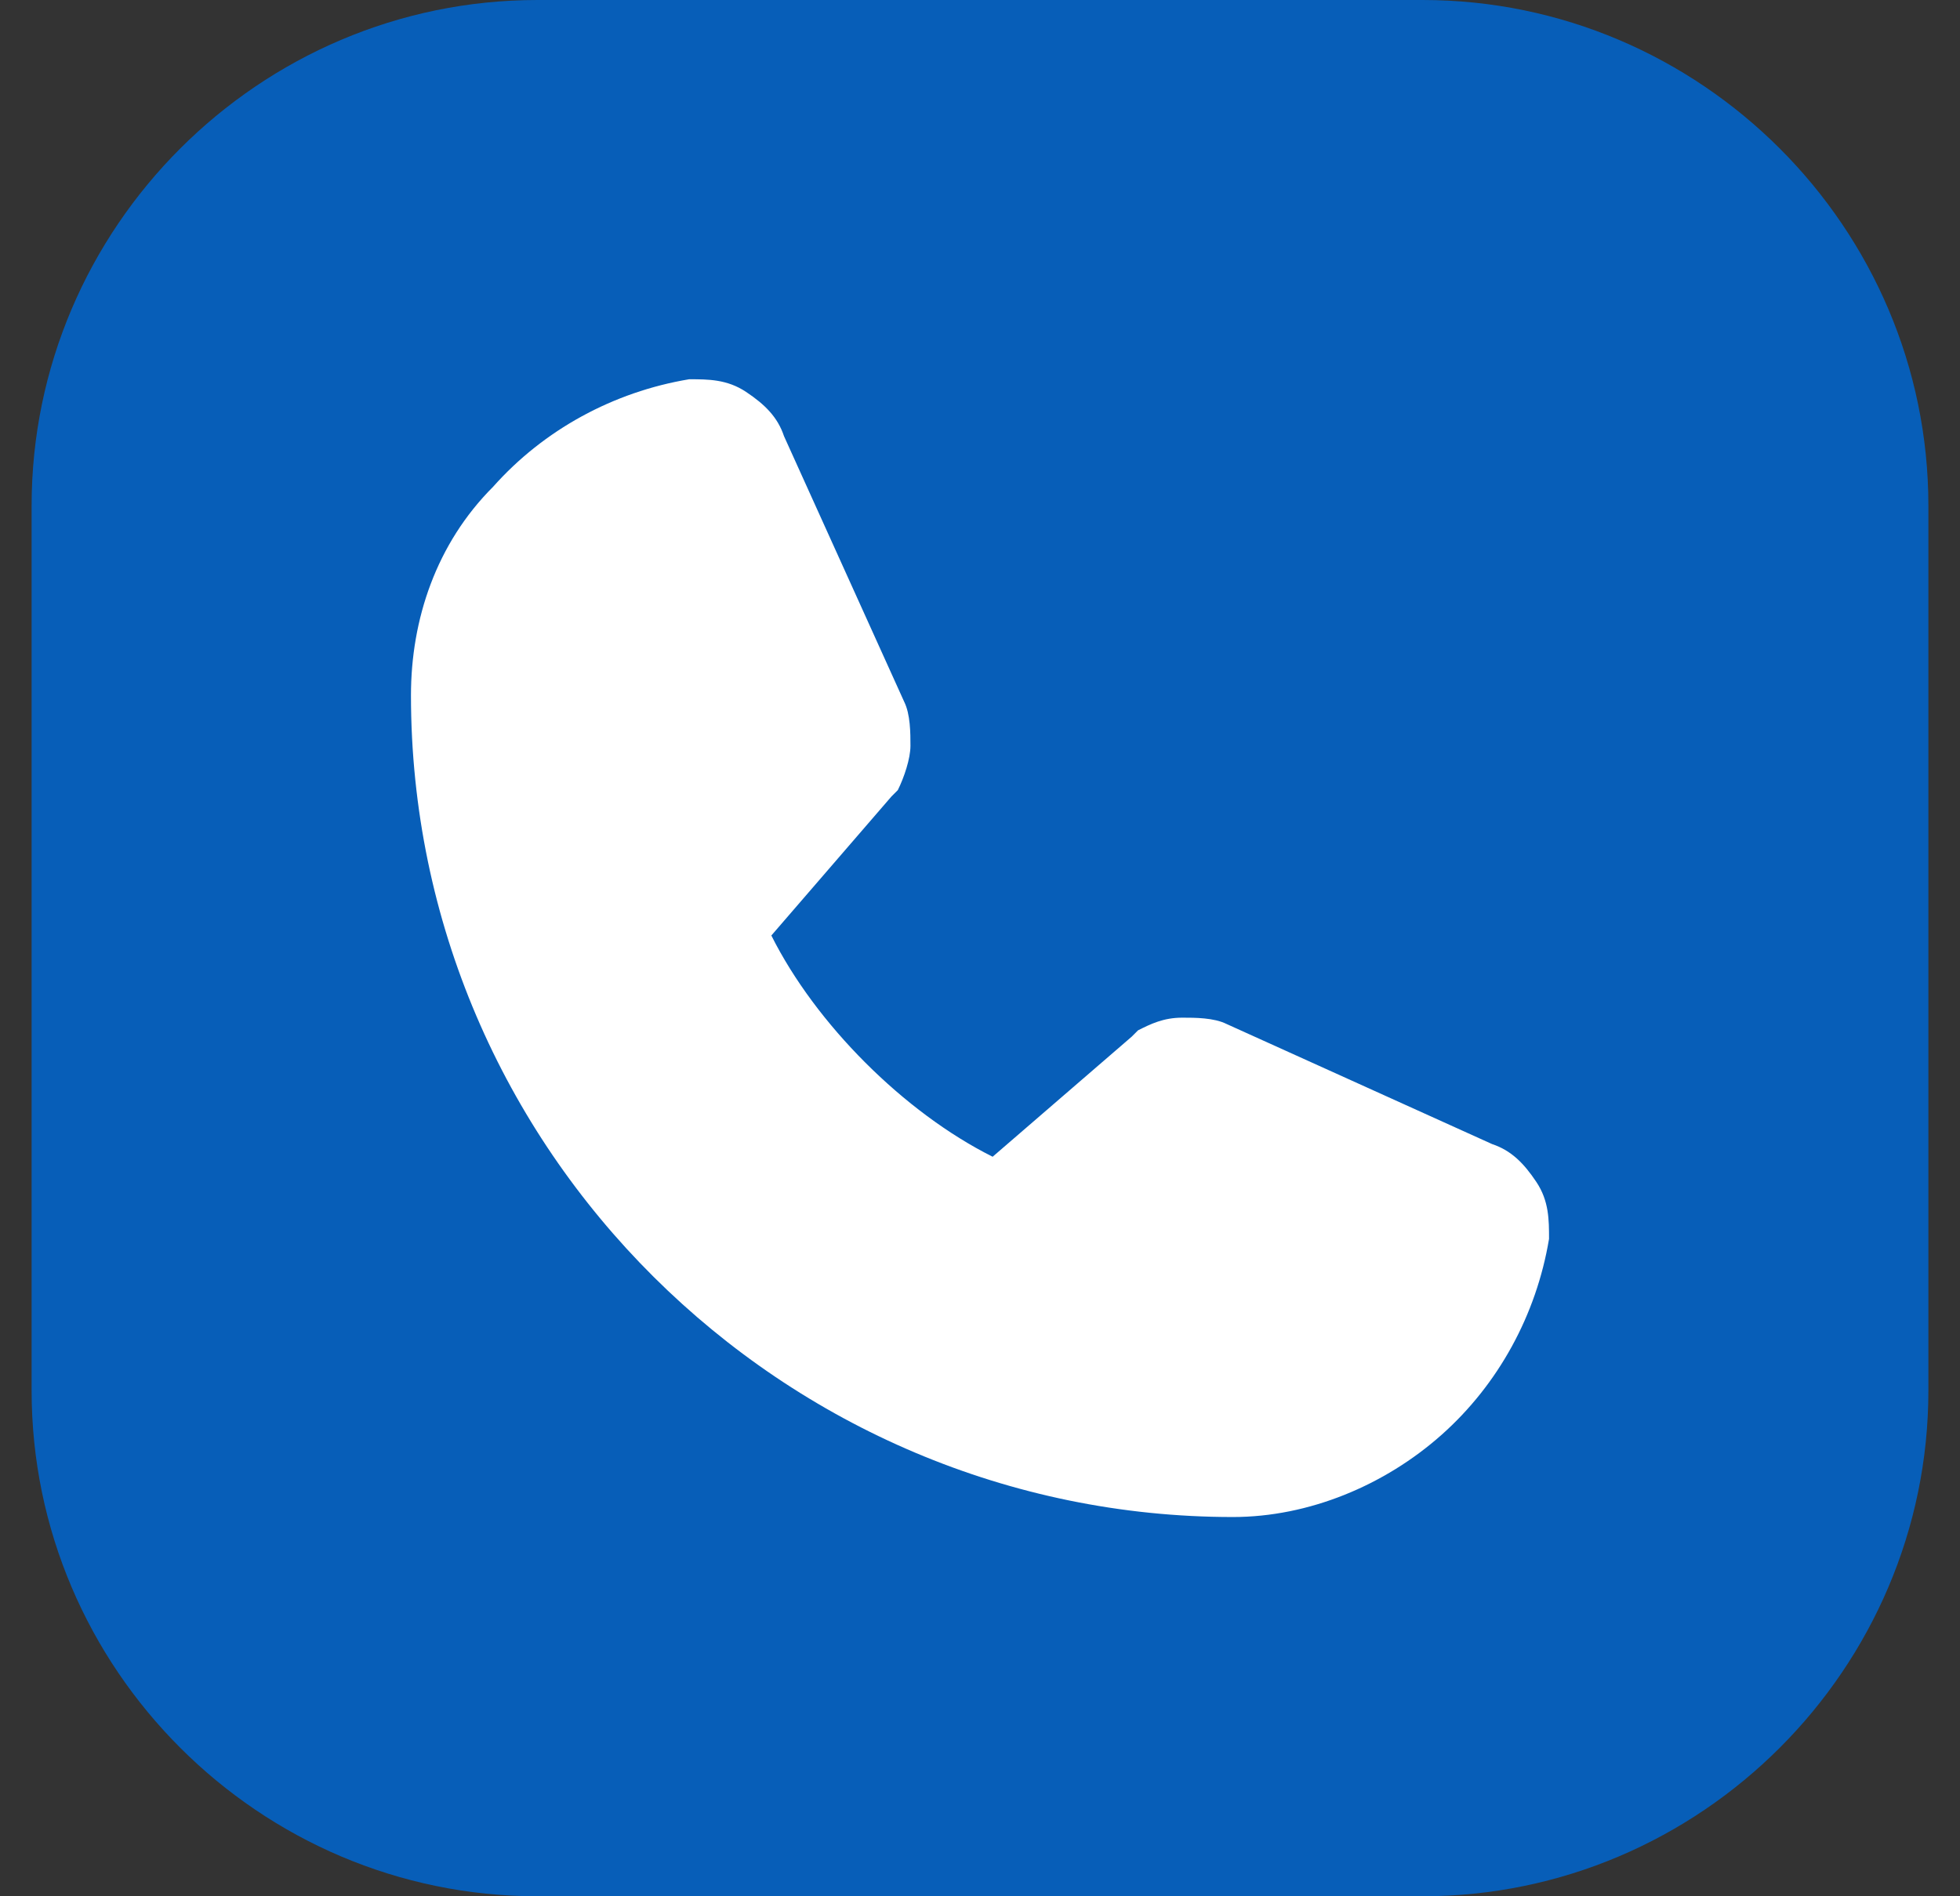<?xml version="1.0" encoding="utf-8"?>
<!-- Generator: Adobe Illustrator 27.0.0, SVG Export Plug-In . SVG Version: 6.00 Build 0)  -->
<svg version="1.1" id="Layer_1" xmlns="http://www.w3.org/2000/svg" xmlns:xlink="http://www.w3.org/1999/xlink" x="0px" y="0px"
	 viewBox="0 0 31 30" style="enable-background:new 0 0 31 30;" xml:space="preserve">
<rect x="0" y="0" width="31" height="30" fill="#333333" stroke="none"/>
<style type="text/css">
	.st0{clip-path:url(#SVGID_00000151513342347490568450000004819076319826208949_);}
	.st1{fill:#075EB8;}
	.st2{fill:#FFFFFF;}
</style>
<g>
	<defs>
		<rect id="SVGID_1_" x="0.5" width="30" height="30"/>
	</defs>
	<clipPath id="SVGID_00000031183973327386879890000002582374637546604205_">
		<use xlink:href="#SVGID_1_"  style="overflow:visible;"/>
	</clipPath>
	<g style="clip-path:url(#SVGID_00000031183973327386879890000002582374637546604205_);">
		<path class="st1" d="M22.5,0h-14c-4.4,0-8,3.6-8,8v14c0,4.4,3.6,8,8,8h14c4.4,0,8-3.6,8-8V8C30.5,3.6,26.9,0,22.5,0z"/>
		<path class="st2" d="M24.5,19.6c-0.2,1.2-0.8,2.3-1.7,3.1c-0.9,0.8-2.1,1.3-3.3,1.3c-7.1,0-13-5.8-13-13c0-1.2,0.4-2.4,1.3-3.3
			C8.6,6.8,9.7,6.2,10.9,6c0.3,0,0.6,0,0.9,0.2c0.3,0.2,0.5,0.4,0.6,0.7l1.9,4.2v0c0.1,0.2,0.1,0.5,0.1,0.7c0,0.2-0.1,0.5-0.2,0.7
			c0,0,0,0-0.1,0.1l-1.9,2.2c0.7,1.4,2.1,2.8,3.5,3.5l2.2-1.9c0,0,0,0,0.1-0.1c0.2-0.1,0.4-0.2,0.7-0.2c0.2,0,0.5,0,0.7,0.1l0,0
			l4.2,1.9c0.3,0.1,0.5,0.3,0.7,0.6C24.5,19,24.5,19.3,24.5,19.6z"/>
	</g>
</g>
</svg>
